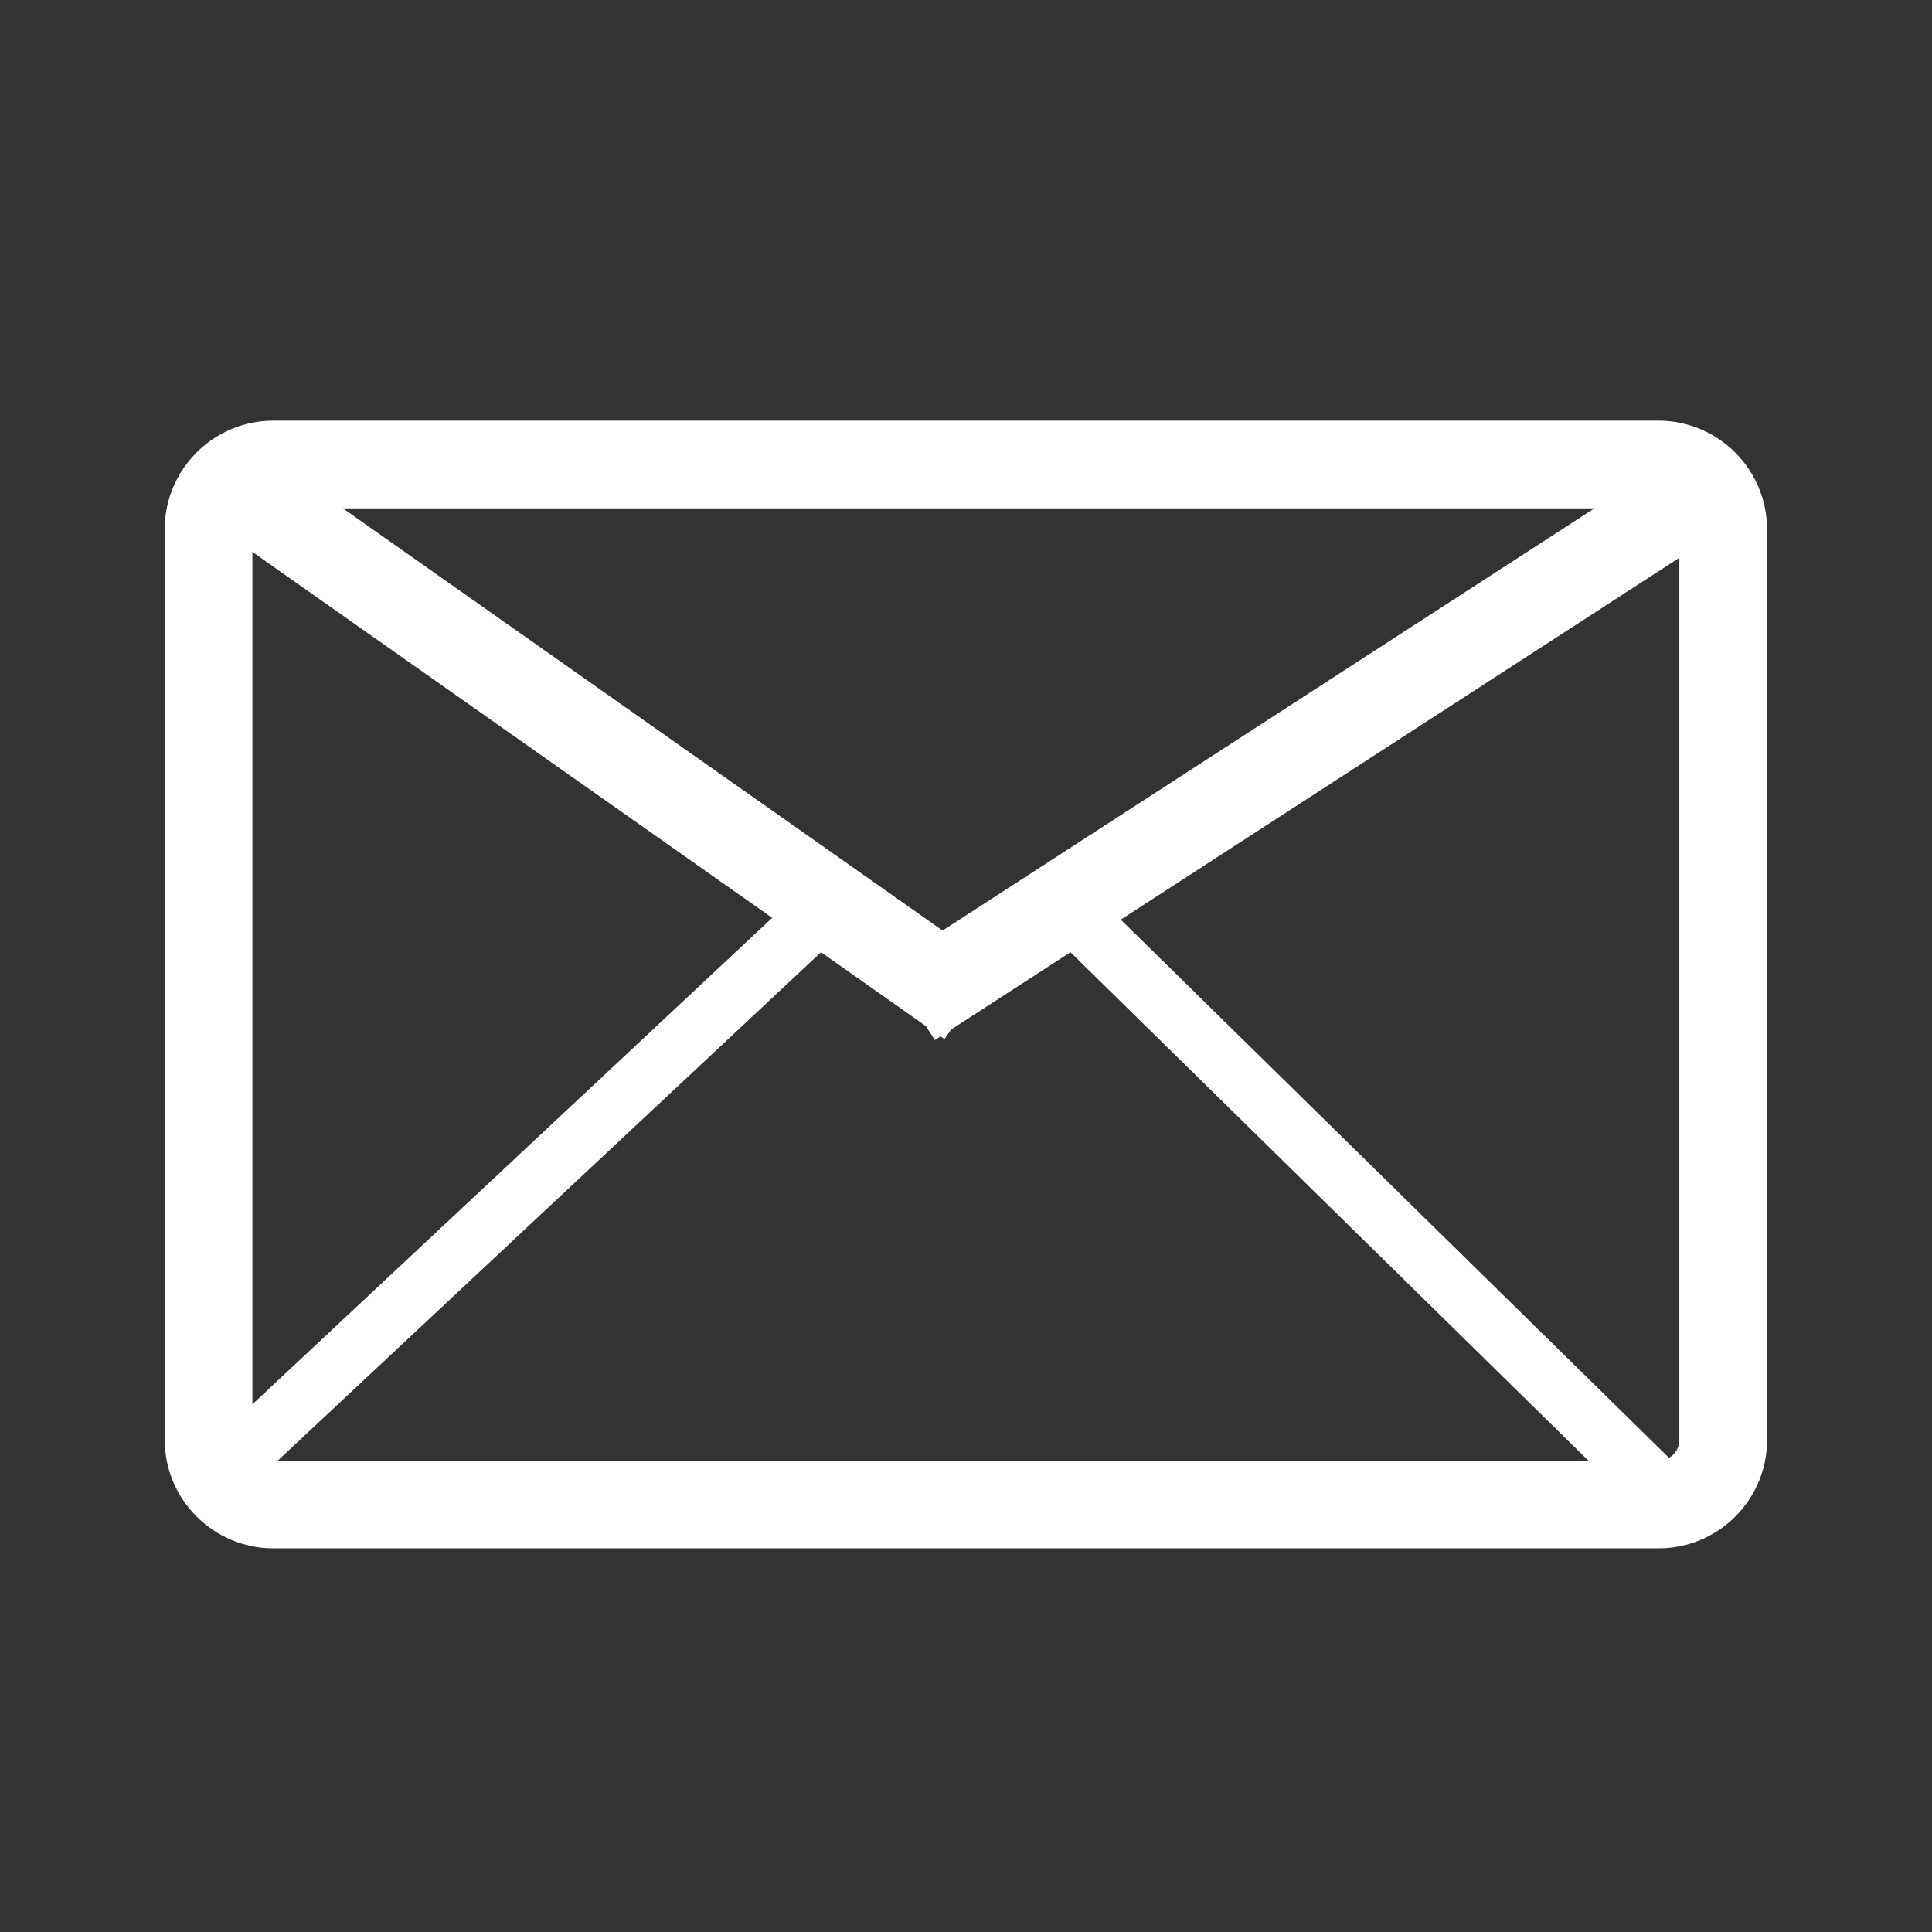 <?xml version="1.0" encoding="utf-8"?>
<!-- Generator: Adobe Illustrator 27.2.0, SVG Export Plug-In . SVG Version: 6.00 Build 0)  -->
<svg version="1.1" xmlns="http://www.w3.org/2000/svg" xmlns:xlink="http://www.w3.org/1999/xlink" x="0px" y="0px"
	 viewBox="0 0 74.2 74.21" style="enable-background:new 0 0 74.2 74.21;" xml:space="preserve">
<rect x="0" y="0" width="74.2" height="74.21" fill="#333333" stroke="none"/>
<style type="text/css">
	.st0{display:none;}
	.st1{display:inline;}
	.st2{fill:#E30613;}
	.st3{fill:none;stroke:#FFFFFF;stroke-width:3.368;stroke-miterlimit:10;}
	.st4{fill:none;stroke:#FFFFFF;stroke-width:2.245;stroke-miterlimit:10;}
	.st5{display:inline;fill:none;stroke:#E30613;stroke-width:3;stroke-miterlimit:10;}
	.st6{display:inline;fill:none;stroke:#E30613;stroke-width:3;stroke-linecap:round;stroke-miterlimit:10;}
</style>
<g id="Warstwa_1" class="st0">
	<g class="st1">
		<path class="st2" d="M36.28,26.21c0.35-0.65,0.56-1.43,0.64-2.29c0.02-0.26,0-0.53-0.07-0.82c-0.07-0.29-0.17-0.59-0.32-0.88
			l-3.73-7.06c-0.15-0.29-0.34-0.56-0.55-0.77c-0.2-0.21-0.42-0.39-0.64-0.52c-0.75-0.42-1.51-0.68-2.25-0.76
			c-0.14-0.02-0.27-0.02-0.41-0.02c-0.58,0-1.14,0.13-1.66,0.4l7.5,14.2C35.43,27.37,35.92,26.85,36.28,26.21z"/>
		<path class="st2" d="M53.82,55.22c-0.07-0.29-0.18-0.59-0.33-0.88l-3.73-7.06c-0.15-0.29-0.33-0.55-0.54-0.77
			c-0.2-0.21-0.42-0.39-0.64-0.52c-0.75-0.42-1.52-0.68-2.25-0.76c-0.14-0.01-0.27-0.02-0.4-0.02c-0.59,0-1.15,0.13-1.66,0.4
			l7.5,14.2l0,0c0.62-0.32,1.12-0.84,1.47-1.49c0.36-0.65,0.57-1.43,0.64-2.29C53.9,55.79,53.88,55.51,53.82,55.22z"/>
		<path class="st2" d="M40.97,46.46c-0.05,0-0.1,0-0.15,0c-1.09,0-2.19-0.23-3.25-0.66c-1.11-0.45-2.17-1.13-3.12-2
			c-0.95-0.87-1.78-1.94-2.43-3.18c-0.65-1.24-1.07-2.53-1.25-3.8c-0.19-1.27-0.15-2.53,0.1-3.7c0.26-1.17,0.72-2.25,1.37-3.18
			c0.26-0.36,0.55-0.67,0.85-0.98l-7.55-14.29c-1.22,0.99-2.25,2.23-3.05,3.68c-1.16,2.11-1.86,4.65-2.09,7.45
			c-0.23,2.8,0,5.87,0.72,9.04c0.72,3.17,1.91,6.44,3.6,9.63c1.68,3.2,3.71,6.03,5.92,8.41c2.21,2.37,4.62,4.29,7.06,5.69
			c2.45,1.39,4.94,2.24,7.33,2.48c0.44,0.04,0.89,0.07,1.32,0.07c1.19,0,2.35-0.17,3.45-0.5l-7.55-14.3
			C41.83,46.39,41.41,46.45,40.97,46.46z"/>
	</g>
</g>
<g id="Warstwa_2">
	<g>
		<path class="st3" d="M63.71,57.78H10.49c-1.36,0-2.48-1.12-2.48-2.48V20.32c0-1.36,1.12-2.48,2.48-2.48h53.21
			c1.36,0,2.48,1.12,2.48,2.48V55.3C66.19,56.66,65.07,57.78,63.71,57.78z"/>
		<line class="st3" x1="8.69" y1="18.43" x2="37.24" y2="38.53"/>
		<line class="st3" x1="65.88" y1="18.52" x2="34.99" y2="38.53"/>
		<line class="st4" x1="8.69" y1="56.41" x2="31.31" y2="35.24"/>
		<line class="st4" x1="64.32" y1="57.78" x2="41.36" y2="35.24"/>
	</g>
</g>
<g id="Warstwa_3" class="st0">
	<circle class="st5" cx="37.1" cy="33.28" r="16.96"/>
	<line class="st6" x1="29.26" y1="25.49" x2="44.85" y2="41.08"/>
	<line class="st6" x1="29.26" y1="41.08" x2="44.85" y2="25.49"/>
</g>
</svg>
